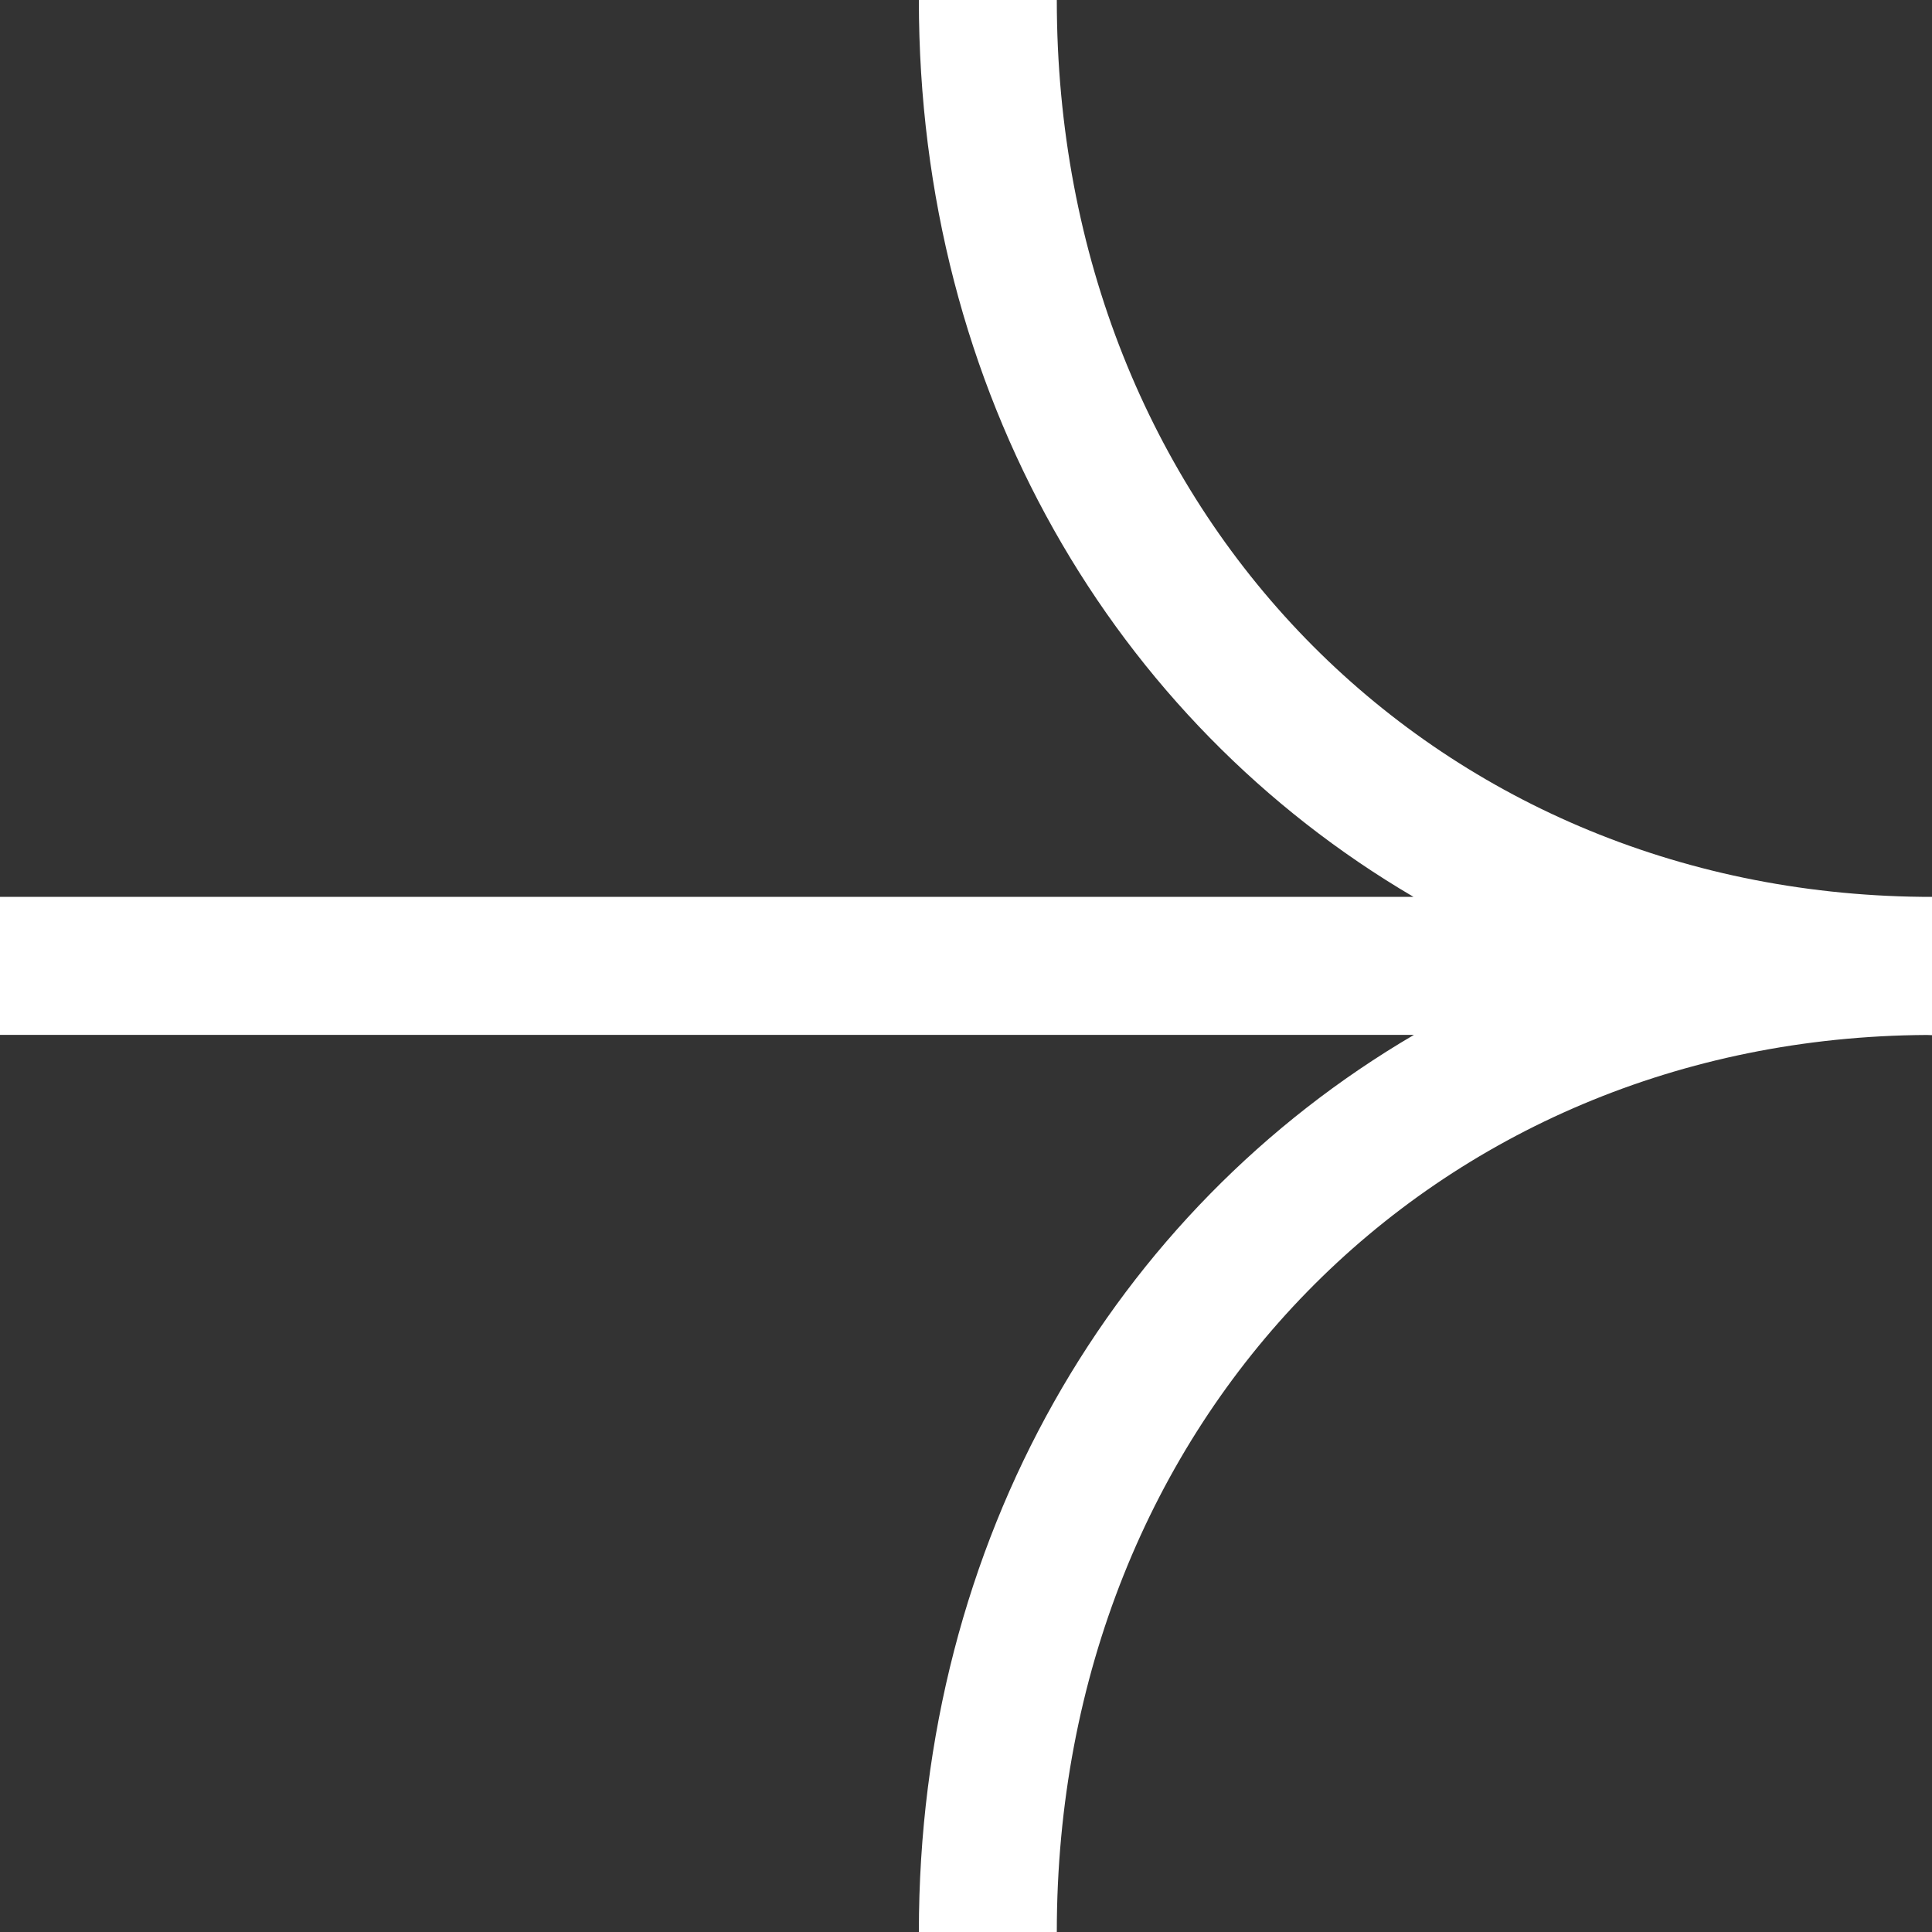 <svg width="20" height="20" viewBox="0 0 20 20" fill="none" xmlns="http://www.w3.org/2000/svg">
<rect x="0" y="0" width="20" height="20" fill="#333333" stroke="none"/>
<path d="M10.94 0C10.94 5.303 14.824 9.23 19.894 9.284H20V10.716C19.982 10.716 19.964 10.714 19.946 10.714C14.85 10.742 10.94 14.679 10.94 20H9.512C9.512 15.934 11.533 12.532 14.637 10.713H0V9.284H14.632C11.531 7.464 9.512 4.064 9.512 0H10.94Z" fill="white"/>
</svg>
